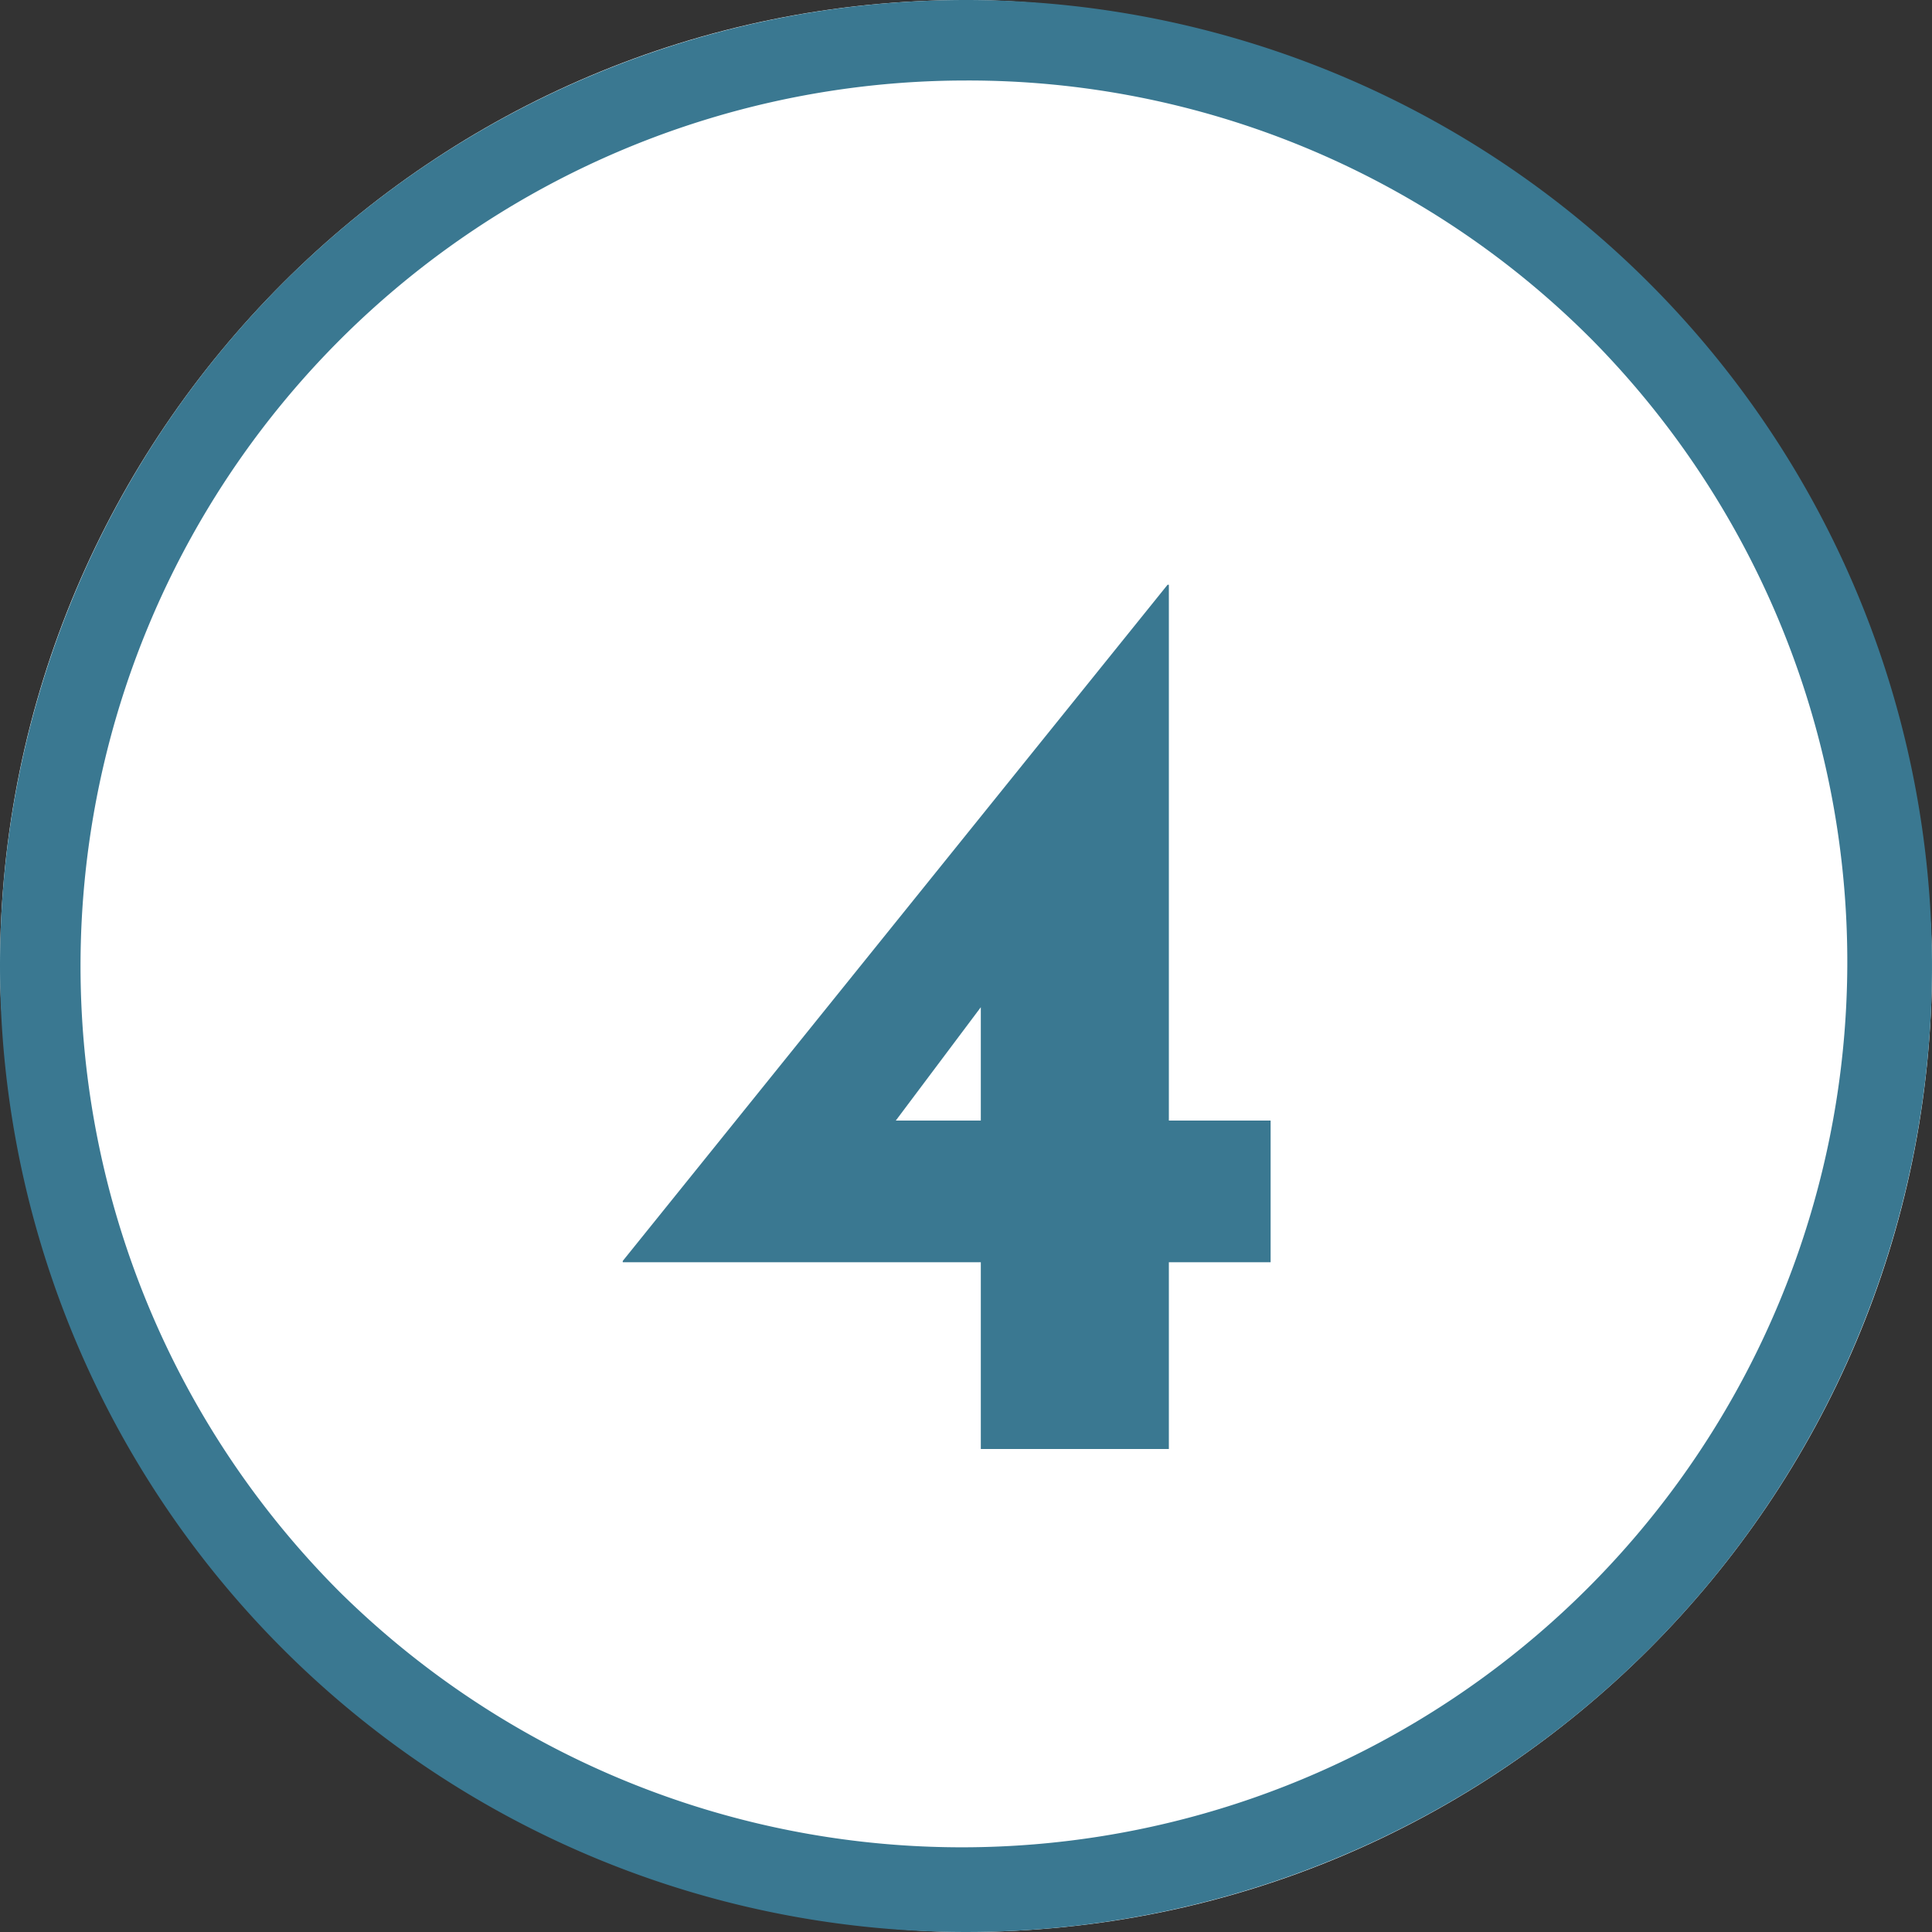 <svg xmlns="http://www.w3.org/2000/svg" width="24" height="24" viewBox="0 0 24 24">
  <rect x="0" y="0" width="24" height="24" fill="#333333" stroke="none"/>
  <g id="p-lp01-num-4" transform="translate(-657)">
    <rect id="長方形_1504" data-name="長方形 1504" width="24" height="24" rx="12" transform="translate(657)" fill="#fff"/>
    <path id="長方形_1504_-_アウトライン" data-name="長方形 1504 - アウトライン" d="M12,1A11,11,0,0,0,4.222,19.778,11,11,0,0,0,19.778,4.222,10.928,10.928,0,0,0,12,1m0-1A12,12,0,1,1,0,12,12,12,0,0,1,12,0Z" transform="translate(657)" fill="#3a7891"/>
    <path id="パス_9114" data-name="パス 9114" d="M3.784-4.08v1.76H2.52V0H.184V-2.32H-4.264v-.016l6.768-8.4H2.52V-4.08Zm-3.6,0V-5.488L-.872-4.08Z" transform="translate(669 18)" fill="#3a7891"/>
  </g>
</svg>

